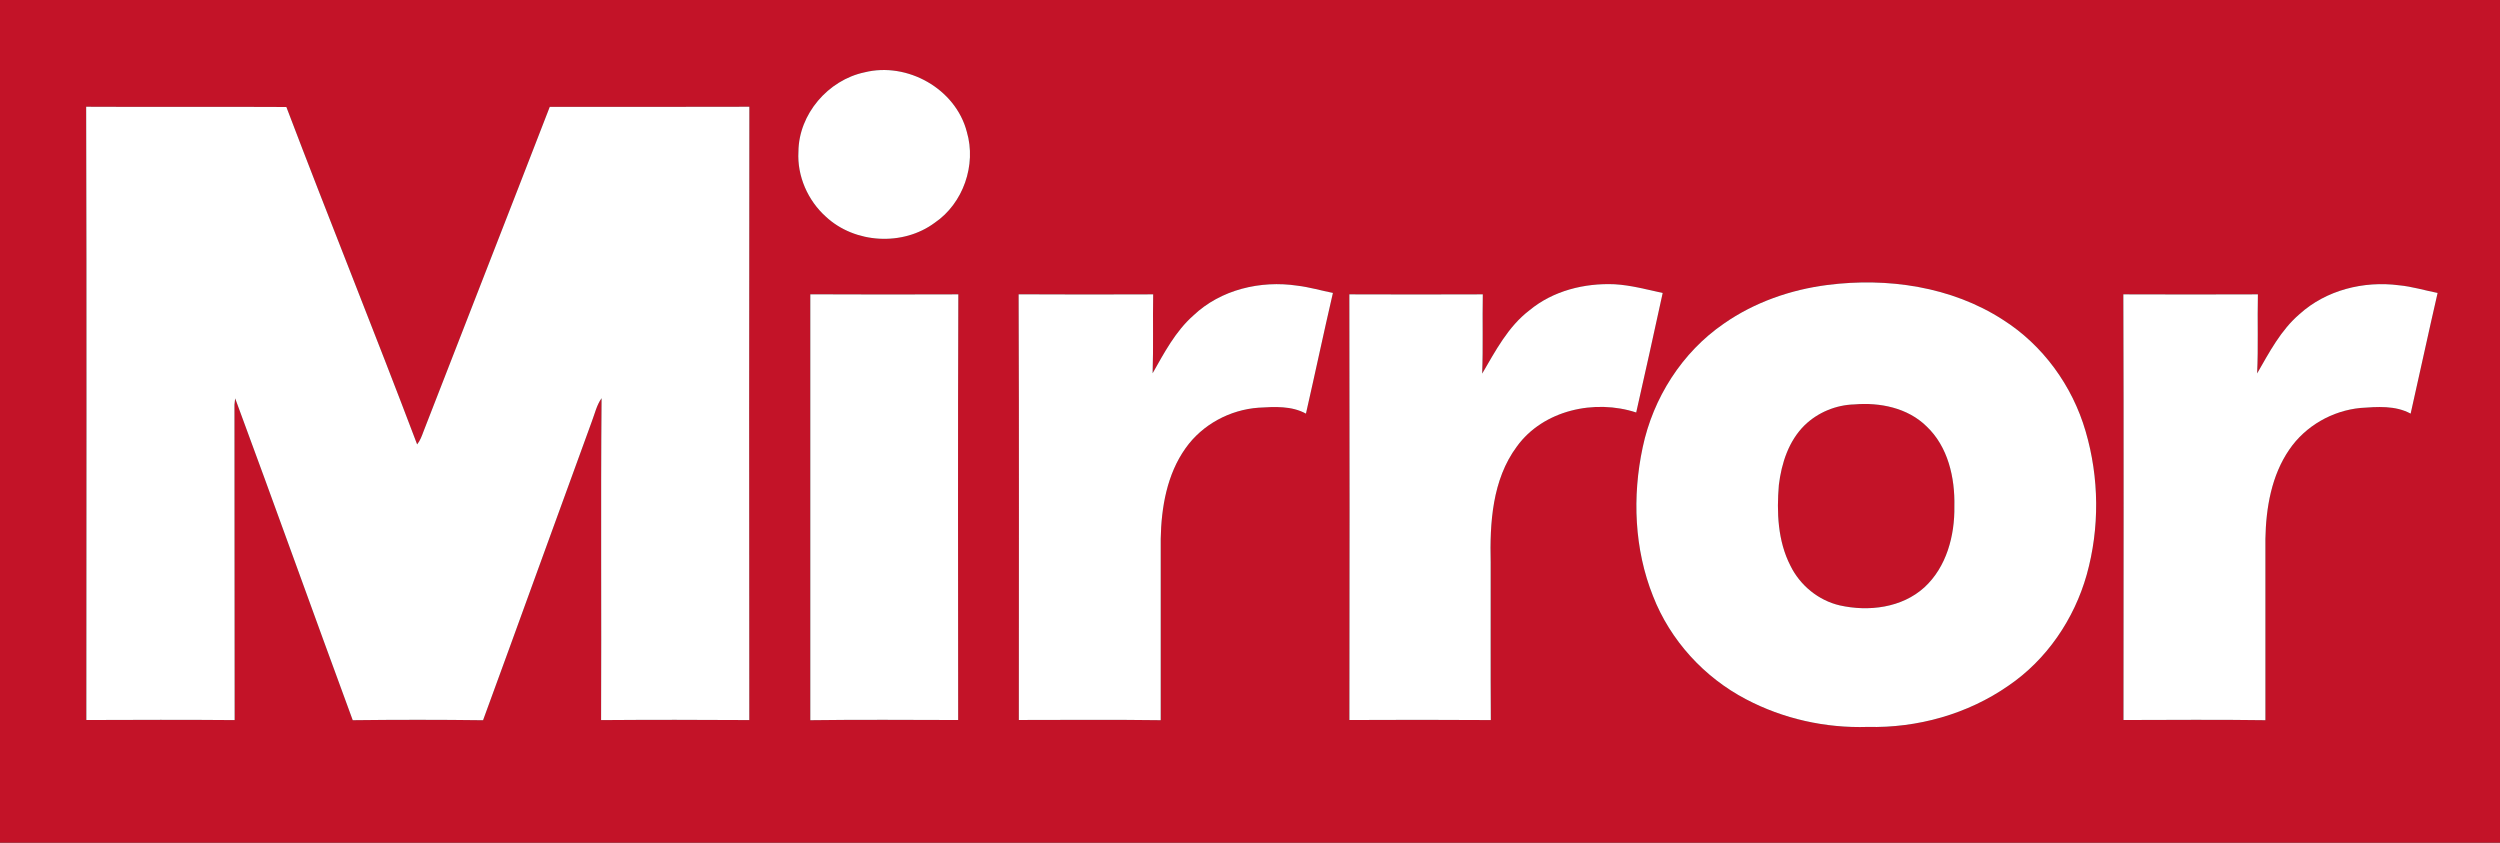 <?xml version="1.0" encoding="UTF-8"?>
<svg width="178px" height="60px" viewBox="0 0 178 60" version="1.1" xmlns="http://www.w3.org/2000/svg" xmlns:xlink="http://www.w3.org/1999/xlink">
    <rect x="0" y="0" width="178" height="60" fill="#333333" stroke="none"/>
    <title>MirrorOnline_logo</title>
    <g id="Page-1" stroke="none" stroke-width="1" fill="none" fill-rule="evenodd">
        <g id="Home---Shorter-Hero-banner-and-'as-seen-on'" transform="translate(-266, -744)" fill-rule="nonzero">
            <g id="MirrorOnline_logo" transform="translate(266, 744)">
                <g id="#c31328ff" fill="#C31328">
                    <path d="M0,0 L178,0 L178,60 L0,60 L0,0 Z M61.555,5.15 C58.964,5.697 56.867,8.124 56.848,10.802 C56.749,12.536 57.518,14.279 58.804,15.43 C60.867,17.349 64.286,17.54 66.549,15.863 C68.583,14.485 69.532,11.741 68.838,9.386 C68.039,6.314 64.597,4.393 61.555,5.15 M6.135,7.601 C6.178,22.155 6.15,36.71 6.148,51.265 C9.669,51.254 13.187,51.24 16.707,51.271 C16.69,43.783 16.709,36.295 16.694,28.806 C16.707,28.694 16.733,28.473 16.743,28.363 C19.566,35.987 22.302,43.647 25.114,51.278 C28.205,51.242 31.3,51.24 34.394,51.28 C36.992,44.194 39.546,37.094 42.139,30.008 C42.352,29.449 42.483,28.847 42.832,28.351 C42.766,35.989 42.832,43.63 42.798,51.271 C46.314,51.244 49.833,51.248 53.349,51.269 C53.34,36.712 53.33,22.158 53.353,7.601 C48.617,7.62 43.879,7.603 39.142,7.609 C36.165,15.312 33.146,22.999 30.161,30.698 C30.038,31.026 29.922,31.365 29.7,31.641 C26.662,23.61 23.439,15.647 20.39,7.618 C15.639,7.592 10.886,7.626 6.135,7.601 M130.11,20.29 C127.488,20.625 124.913,21.524 122.735,23.044 C119.765,25.083 117.699,28.331 116.959,31.851 C116.212,35.351 116.36,39.102 117.695,42.443 C118.919,45.587 121.333,48.227 124.313,49.785 C126.964,51.184 129.987,51.854 132.979,51.757 C136.51,51.844 140.094,50.847 143.003,48.82 C145.727,46.967 147.68,44.086 148.573,40.925 C149.501,37.601 149.467,34.013 148.494,30.702 C147.556,27.469 145.456,24.572 142.608,22.768 C138.944,20.398 134.381,19.743 130.11,20.29 M84.969,22.461 C83.69,23.591 82.895,25.115 82.066,26.576 C82.129,24.704 82.072,22.83 82.106,20.958 C78.913,20.968 75.719,20.975 72.526,20.955 C72.566,31.058 72.539,41.16 72.541,51.263 C75.907,51.261 79.275,51.233 82.643,51.278 C82.643,46.972 82.641,42.668 82.643,38.364 C82.685,36.119 83.089,33.767 84.417,31.906 C85.607,30.225 87.578,29.169 89.62,29.027 C90.754,28.959 91.952,28.887 92.984,29.451 C93.636,26.589 94.242,23.716 94.904,20.856 C94.056,20.688 93.225,20.44 92.365,20.339 C89.758,19.951 86.914,20.612 84.969,22.461 M108.895,22.094 C107.372,23.256 106.478,24.986 105.531,26.601 C105.603,24.721 105.539,22.838 105.575,20.958 C102.41,20.97 99.243,20.97 96.075,20.958 C96.097,31.06 96.092,41.163 96.078,51.265 C99.433,51.252 102.789,51.244 106.146,51.269 C106.123,47.534 106.142,43.8 106.136,40.064 C106.068,37.234 106.248,34.155 107.996,31.798 C109.876,29.192 113.555,28.401 116.498,29.37 C117.139,26.538 117.767,23.699 118.384,20.86 C117.253,20.614 116.128,20.307 114.967,20.239 C112.815,20.146 110.578,20.699 108.895,22.094 M163.73,22.361 C162.39,23.508 161.572,25.088 160.707,26.589 C160.798,24.712 160.717,22.834 160.762,20.958 C157.569,20.972 154.374,20.968 151.182,20.958 C151.218,31.06 151.196,41.163 151.192,51.265 C154.56,51.259 157.929,51.231 161.297,51.278 C161.297,46.976 161.295,42.672 161.297,38.37 C161.337,36.161 161.728,33.852 163.005,32.001 C164.149,30.327 166.062,29.239 168.071,29.046 C169.268,28.961 170.543,28.857 171.638,29.451 C172.287,26.589 172.898,23.718 173.558,20.858 C172.636,20.676 171.735,20.398 170.799,20.311 C168.299,19.987 165.625,20.648 163.73,22.361 M57.694,20.955 C57.694,31.062 57.694,41.171 57.694,51.278 C61.201,51.231 64.711,51.259 68.221,51.265 C68.217,41.163 68.196,31.06 68.232,20.958 C64.72,20.968 61.206,20.975 57.694,20.955" id="Shape"></path>
                    <path d="M132.03,28.794 C133.848,28.641 135.825,29.035 137.166,30.354 C138.701,31.798 139.198,34.011 139.151,36.053 C139.183,38.135 138.593,40.37 137.018,41.818 C135.411,43.281 133.049,43.563 130.996,43.105 C129.474,42.753 128.161,41.676 127.476,40.274 C126.573,38.51 126.495,36.464 126.655,34.527 C126.843,32.977 127.357,31.389 128.495,30.271 C129.436,29.362 130.723,28.83 132.03,28.794 Z" id="Path"></path>
                </g>
                <path d="M61.555,5.15 C64.597,4.393 68.039,6.314 68.838,9.386 C69.532,11.741 68.583,14.485 66.549,15.863 C64.286,17.54 60.867,17.349 58.804,15.43 C57.518,14.279 56.749,12.536 56.848,10.802 C56.867,8.124 58.964,5.697 61.555,5.15 Z" id="Path" fill="#FFFFFF"></path>
                <path d="M6.135,7.601 C10.886,7.626 15.639,7.592 20.39,7.618 C23.439,15.647 26.662,23.61 29.7,31.641 C29.922,31.365 30.038,31.026 30.161,30.698 C33.146,22.999 36.165,15.312 39.142,7.609 C43.879,7.603 48.617,7.62 53.353,7.601 C53.33,22.158 53.34,36.712 53.349,51.269 C49.833,51.248 46.314,51.244 42.798,51.271 C42.832,43.63 42.766,35.989 42.832,28.351 C42.483,28.847 42.352,29.449 42.139,30.008 C39.546,37.094 36.992,44.194 34.394,51.28 C31.3,51.24 28.205,51.242 25.114,51.278 C22.302,43.647 19.566,35.987 16.743,28.363 C16.733,28.473 16.707,28.694 16.694,28.806 C16.709,36.295 16.69,43.783 16.707,51.271 C13.187,51.24 9.669,51.254 6.148,51.265 C6.15,36.71 6.178,22.155 6.135,7.601 Z" id="Path" fill="#FFFFFF"></path>
                <path d="M130.11,20.29 C134.381,19.743 138.944,20.398 142.608,22.768 C145.456,24.572 147.556,27.469 148.494,30.702 C149.467,34.013 149.501,37.601 148.573,40.925 C147.68,44.086 145.727,46.967 143.003,48.82 C140.094,50.847 136.51,51.844 132.979,51.757 C129.987,51.854 126.964,51.184 124.313,49.785 C121.333,48.227 118.919,45.587 117.695,42.443 C116.36,39.102 116.212,35.351 116.959,31.851 C117.699,28.331 119.765,25.083 122.735,23.044 C124.913,21.524 127.488,20.625 130.11,20.29 M132.03,28.794 C130.723,28.83 129.436,29.362 128.495,30.271 C127.357,31.389 126.843,32.977 126.655,34.527 C126.495,36.464 126.573,38.51 127.476,40.274 C128.161,41.676 129.474,42.753 130.996,43.105 C133.049,43.563 135.411,43.281 137.018,41.818 C138.593,40.37 139.183,38.135 139.151,36.053 C139.198,34.011 138.701,31.798 137.166,30.354 C135.825,29.035 133.848,28.641 132.03,28.794 Z" id="Shape" fill="#FFFFFF"></path>
                <path d="M84.969,22.461 C86.914,20.612 89.758,19.951 92.365,20.339 C93.225,20.44 94.056,20.688 94.904,20.856 C94.242,23.716 93.636,26.589 92.984,29.451 C91.952,28.887 90.754,28.959 89.62,29.027 C87.578,29.169 85.607,30.225 84.417,31.906 C83.089,33.767 82.685,36.119 82.643,38.364 C82.641,42.668 82.643,46.972 82.643,51.278 C79.275,51.233 75.907,51.261 72.541,51.263 C72.539,41.16 72.566,31.058 72.526,20.955 C75.719,20.975 78.913,20.968 82.106,20.958 C82.072,22.83 82.129,24.704 82.066,26.576 C82.895,25.115 83.69,23.591 84.969,22.461 Z" id="Path" fill="#FFFFFF"></path>
                <path d="M108.895,22.094 C110.578,20.699 112.815,20.146 114.967,20.239 C116.128,20.307 117.253,20.614 118.384,20.86 C117.767,23.699 117.139,26.538 116.498,29.37 C113.555,28.401 109.876,29.192 107.996,31.798 C106.248,34.155 106.068,37.234 106.136,40.064 C106.142,43.8 106.123,47.534 106.146,51.269 C102.789,51.244 99.433,51.252 96.078,51.265 C96.092,41.163 96.097,31.06 96.075,20.958 C99.243,20.97 102.41,20.97 105.575,20.958 C105.539,22.838 105.603,24.721 105.531,26.601 C106.478,24.986 107.372,23.256 108.895,22.094 Z" id="Path" fill="#FFFFFF"></path>
                <path d="M163.73,22.361 C165.625,20.648 168.299,19.987 170.799,20.311 C171.735,20.398 172.636,20.676 173.558,20.858 C172.898,23.718 172.287,26.589 171.638,29.451 C170.543,28.857 169.268,28.961 168.071,29.046 C166.062,29.239 164.149,30.327 163.005,32.001 C161.728,33.852 161.337,36.161 161.297,38.37 C161.295,42.672 161.297,46.976 161.297,51.278 C157.929,51.231 154.56,51.259 151.192,51.265 C151.196,41.163 151.218,31.06 151.182,20.958 C154.374,20.968 157.569,20.972 160.762,20.958 C160.717,22.834 160.798,24.712 160.707,26.589 C161.572,25.088 162.39,23.508 163.73,22.361 Z" id="Path" fill="#FFFFFF"></path>
                <path d="M57.694,20.955 C61.206,20.975 64.72,20.968 68.232,20.958 C68.196,31.06 68.217,41.163 68.221,51.265 C64.711,51.259 61.201,51.231 57.694,51.278 C57.694,41.171 57.694,31.062 57.694,20.955 Z" id="Path" fill="#FFFFFF"></path>
            </g>
        </g>
    </g>
</svg>